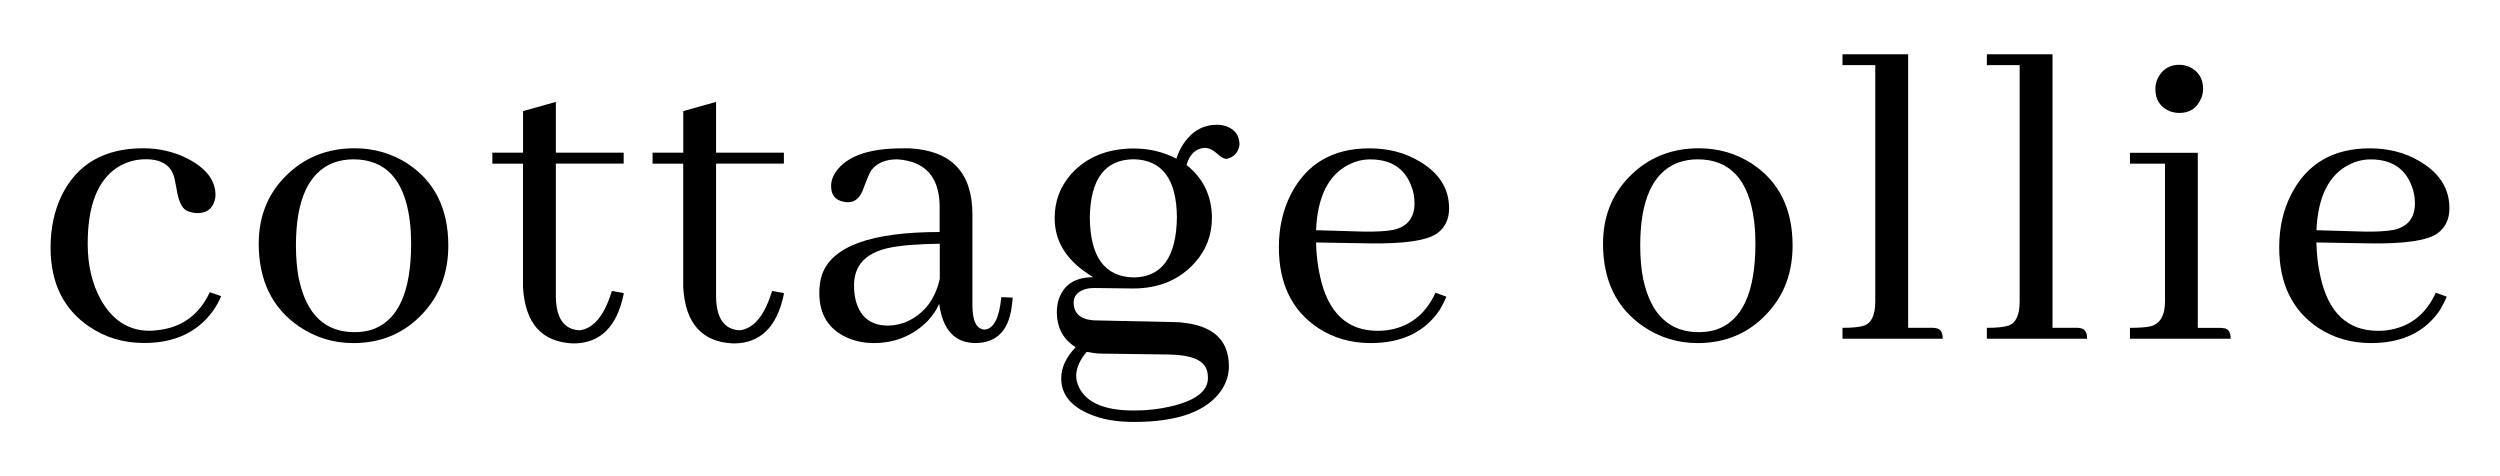 <?xml version="1.0" encoding="UTF-8"?> <svg xmlns="http://www.w3.org/2000/svg" width="168" height="32" viewBox="0 0 168 32" fill="none"><path d="M4.126 13.172C5.165 11.034 6.997 9.964 9.627 9.964C10.686 9.964 11.665 10.19 12.569 10.642C13.844 11.289 14.481 12.113 14.481 13.111C14.481 13.227 14.461 13.357 14.421 13.493C14.245 14.08 13.823 14.356 13.156 14.316C12.92 14.296 12.704 14.236 12.508 14.14C12.192 13.945 11.981 13.453 11.861 12.67C11.801 12.338 11.751 12.092 11.715 11.937C11.499 11.114 10.862 10.702 9.803 10.702C9.115 10.702 8.488 10.878 7.921 11.229C6.566 12.092 5.893 13.809 5.893 16.374C5.893 17.825 6.189 19.079 6.776 20.138C7.559 21.529 8.649 22.226 10.039 22.226C10.194 22.226 10.35 22.216 10.511 22.196C12.177 22.041 13.372 21.187 14.1 19.636L14.862 19.902C14.727 20.234 14.541 20.57 14.305 20.901C13.266 22.332 11.725 23.049 9.688 23.049C8.317 23.049 7.088 22.688 6.013 21.96C4.267 20.786 3.398 19.009 3.398 16.635C3.398 15.34 3.644 14.185 4.131 13.167L4.126 13.172Z" fill="black"></path><path d="M27.391 10.998C29.212 12.193 30.126 14.03 30.126 16.499C30.126 18.321 29.559 19.842 28.419 21.057C27.185 22.392 25.624 23.055 23.742 23.055C22.407 23.055 21.192 22.683 20.093 21.935C18.291 20.701 17.387 18.848 17.387 16.379C17.387 14.597 17.964 13.106 19.124 11.907C20.379 10.612 21.945 9.964 23.832 9.964C25.127 9.964 26.311 10.306 27.391 10.993V10.998ZM20.098 18.793C20.61 21.147 21.854 22.322 23.832 22.322C24.203 22.322 24.565 22.271 24.921 22.176C26.723 21.609 27.627 19.677 27.627 16.384C27.627 15.817 27.596 15.295 27.536 14.823C27.185 12.078 25.92 10.707 23.742 10.707C23.27 10.707 22.818 10.787 22.386 10.943C20.72 11.611 19.887 13.463 19.887 16.499C19.887 17.343 19.957 18.106 20.093 18.793H20.098Z" fill="black"></path><path d="M33.092 10.26H35.15V7.465L37.354 6.847V10.26H41.911V10.993H37.354V19.932C37.374 21.403 37.911 22.156 38.97 22.196C39.914 22.061 40.626 21.177 41.118 19.551L41.911 19.696V19.757C41.459 21.97 40.33 23.079 38.528 23.079C36.41 22.999 35.281 21.734 35.145 19.285V10.998H33.087V10.265L33.092 10.26Z" fill="black"></path><path d="M43.858 10.26H45.916V7.465L48.12 6.847V10.26H52.677V10.993H48.12V19.932C48.14 21.403 48.677 22.156 49.736 22.196C50.68 22.061 51.392 21.177 51.884 19.551L52.677 19.696V19.757C52.226 21.97 51.096 23.079 49.294 23.079C47.176 22.999 46.047 21.734 45.911 19.285V10.998H43.853V10.265L43.858 10.26Z" fill="black"></path><path d="M63.117 20.409C62.942 20.821 62.676 21.212 62.325 21.584C61.346 22.562 60.136 23.054 58.706 23.054C58.118 23.054 57.556 22.944 57.029 22.733C55.714 22.186 55.057 21.167 55.057 19.677C55.057 19.245 55.117 18.843 55.232 18.472C55.9 16.549 58.535 15.591 63.143 15.591V13.739C63.082 11.836 62.134 10.828 60.292 10.707C59.509 10.707 58.926 10.953 58.555 11.44C58.455 11.575 58.269 12.007 57.998 12.735C57.782 13.302 57.451 13.588 56.999 13.588C56.899 13.588 56.803 13.578 56.703 13.558C56.136 13.458 55.85 13.106 55.85 12.499C55.85 12.168 55.965 11.831 56.201 11.5C56.944 10.481 58.414 9.969 60.613 9.969H61.14C63.946 10.125 65.346 11.605 65.346 14.411V20.615C65.366 21.594 65.632 22.106 66.139 22.146C66.766 22.126 67.148 21.403 67.288 19.968L68.052 19.998C68.052 20.098 68.041 20.203 68.021 20.319C67.866 22.141 67.033 23.054 65.522 23.054C64.151 23.034 63.343 22.151 63.112 20.409H63.117ZM61.004 21.584C62.144 21.037 62.856 20.083 63.153 18.733V16.379C61.622 16.399 60.457 16.494 59.654 16.675C58.144 17.026 57.391 17.86 57.391 19.174C57.391 19.506 57.421 19.812 57.481 20.088C57.757 21.283 58.49 21.88 59.684 21.88C60.116 21.88 60.558 21.779 61.01 21.584H61.004Z" fill="black"></path><path d="M79.058 10.647C79.174 10.276 79.345 9.929 79.56 9.618C80.128 8.795 80.875 8.383 81.794 8.383C82.01 8.383 82.226 8.423 82.441 8.499C83.009 8.715 83.295 9.126 83.295 9.733C83.214 10.245 82.933 10.557 82.441 10.677C82.266 10.677 82.07 10.577 81.854 10.381C81.538 10.085 81.247 9.939 80.971 9.939C80.891 9.939 80.815 9.949 80.735 9.969C80.243 10.085 79.912 10.461 79.736 11.089C80.855 11.972 81.422 13.147 81.443 14.617C81.443 15.772 81.071 16.776 80.323 17.619C79.284 18.793 77.894 19.386 76.147 19.386L73.557 19.355C73.402 19.355 73.251 19.365 73.116 19.386C72.468 19.521 72.147 19.847 72.147 20.354C72.167 21.082 72.629 21.474 73.527 21.529L78.878 21.644C79.154 21.644 79.415 21.664 79.671 21.704C81.613 21.96 82.582 22.929 82.582 24.616C82.582 25.163 82.426 25.685 82.11 26.177C81.151 27.627 79.179 28.355 76.198 28.355C75.023 28.355 74.029 28.179 73.226 27.828C71.951 27.301 71.314 26.493 71.314 25.419C71.314 24.711 71.635 24.018 72.282 23.331C71.459 22.819 71.038 22.046 71.018 21.007C71.018 20.751 71.048 20.495 71.108 20.244C71.419 19.165 72.207 18.628 73.462 18.628C73.326 18.547 73.186 18.462 73.05 18.362C71.6 17.383 70.872 16.148 70.872 14.657C70.872 13.518 71.243 12.529 71.991 11.686C73.03 10.547 74.431 9.979 76.198 9.979C77.216 9.979 78.17 10.205 79.048 10.657L79.058 10.647ZM78.762 27.291C80.368 26.899 81.172 26.272 81.172 25.409C81.172 25.173 81.141 24.977 81.081 24.821C80.845 24.174 79.992 23.843 78.521 23.823L73.994 23.762C73.738 23.762 73.417 23.722 73.025 23.647C72.574 24.174 72.338 24.706 72.318 25.233C72.318 25.509 72.388 25.78 72.523 26.056C73.035 27.075 74.26 27.587 76.198 27.587C77.121 27.587 77.969 27.486 78.757 27.291H78.762ZM76.177 18.643C78.08 18.623 79.048 17.282 79.089 14.612C79.069 12.042 78.1 10.742 76.177 10.702C74.255 10.722 73.276 12.027 73.236 14.612C73.256 17.257 74.235 18.602 76.177 18.643Z" fill="black"></path><path d="M96.791 20.761C95.793 22.291 94.232 23.054 92.114 23.054C90.778 23.054 89.594 22.713 88.555 22.026C86.808 20.851 85.94 19.044 85.94 16.615C85.94 15.28 86.216 14.085 86.763 13.026C87.822 10.988 89.574 9.969 92.028 9.969C93.283 9.969 94.392 10.255 95.351 10.822C96.706 11.605 97.379 12.665 97.379 14C97.379 14.727 97.113 15.285 96.586 15.676C95.898 16.168 94.362 16.394 91.968 16.354L88.439 16.294C88.46 17.117 88.545 17.869 88.706 18.557C89.233 21.007 90.528 22.231 92.585 22.231C92.761 22.231 92.947 22.221 93.143 22.201C94.673 22.005 95.778 21.162 96.465 19.671L97.198 19.938C97.083 20.213 96.942 20.485 96.787 20.761H96.791ZM90.643 11.058C89.273 11.746 88.535 13.217 88.439 15.47L91.556 15.561C92.46 15.581 93.153 15.541 93.644 15.445C94.588 15.229 95.055 14.632 95.055 13.653C95.055 13.222 94.975 12.82 94.819 12.449C94.367 11.294 93.454 10.712 92.084 10.712C91.572 10.712 91.095 10.828 90.643 11.063V11.058Z" fill="black"></path><path d="M117.727 10.998C119.549 12.193 120.462 14.03 120.462 16.499C120.462 18.321 119.895 19.842 118.756 21.057C117.521 22.392 115.96 23.055 114.078 23.055C112.743 23.055 111.528 22.683 110.429 21.935C108.627 20.701 107.724 18.848 107.724 16.379C107.724 14.597 108.301 13.106 109.46 11.907C110.715 10.612 112.281 9.964 114.168 9.964C115.463 9.964 116.648 10.306 117.727 10.993V10.998ZM110.434 18.793C110.946 21.147 112.191 22.322 114.168 22.322C114.54 22.322 114.901 22.271 115.258 22.176C117.059 21.609 117.963 19.677 117.963 16.384C117.963 15.817 117.933 15.295 117.873 14.823C117.521 12.078 116.256 10.707 114.078 10.707C113.606 10.707 113.154 10.787 112.723 10.943C111.056 11.611 110.223 13.463 110.223 16.499C110.223 17.343 110.293 18.106 110.429 18.793H110.434Z" fill="black"></path><path d="M130.109 22.056C130.405 22.096 130.551 22.332 130.551 22.763H123.815V22.03C124.483 22.03 124.964 21.98 125.255 21.885C125.767 21.709 126.018 21.167 126.018 20.269V4.378H123.815V3.645H128.227V22.026H129.813C129.928 22.026 130.029 22.035 130.109 22.056Z" fill="black"></path><path d="M139.811 22.056C140.107 22.096 140.253 22.332 140.253 22.763H133.517V22.03C134.185 22.03 134.666 21.98 134.958 21.885C135.47 21.709 135.721 21.167 135.721 20.269V4.378H133.517V3.645H137.929V22.026H139.515C139.631 22.026 139.731 22.035 139.811 22.056Z" fill="black"></path><path d="M149.459 22.056C149.755 22.096 149.9 22.332 149.9 22.764H143.134V22.031C143.802 22.031 144.284 21.991 144.575 21.915C145.182 21.72 145.488 21.172 145.488 20.269V10.998H143.134V10.266H147.692V22.031H149.162C149.263 22.031 149.358 22.041 149.459 22.061V22.056ZM147.898 6.647C147.621 7.274 147.145 7.59 146.457 7.59C146.241 7.59 146.025 7.55 145.81 7.475C145.162 7.199 144.841 6.702 144.841 5.974C144.841 5.738 144.891 5.512 144.986 5.297C145.283 4.669 145.769 4.353 146.457 4.353C146.673 4.353 146.899 4.403 147.135 4.499C147.742 4.795 148.048 5.282 148.048 5.969C148.048 6.205 147.998 6.431 147.903 6.647H147.898Z" fill="black"></path><path d="M164.014 20.761C163.015 22.291 161.454 23.054 159.336 23.054C158.001 23.054 156.817 22.713 155.778 22.026C154.031 20.851 153.163 19.044 153.163 16.615C153.163 15.28 153.439 14.085 153.986 13.026C155.045 10.988 156.797 9.969 159.251 9.969C160.506 9.969 161.615 10.255 162.574 10.822C163.929 11.605 164.601 12.665 164.601 14C164.601 14.727 164.335 15.285 163.808 15.676C163.121 16.168 161.585 16.394 159.191 16.354L155.662 16.294C155.682 17.117 155.768 17.869 155.928 18.557C156.455 21.007 157.75 22.231 159.808 22.231C159.984 22.231 160.169 22.221 160.365 22.201C161.896 22.005 163 21.162 163.688 19.671L164.421 19.938C164.305 20.213 164.165 20.485 164.009 20.761H164.014ZM157.871 11.058C156.5 11.746 155.763 13.217 155.667 15.47L158.784 15.561C159.688 15.581 160.38 15.541 160.872 15.445C161.816 15.229 162.283 14.632 162.283 13.653C162.283 13.222 162.202 12.82 162.047 12.449C161.595 11.294 160.681 10.712 159.311 10.712C158.799 10.712 158.322 10.828 157.871 11.063V11.058Z" fill="black"></path></svg> 
